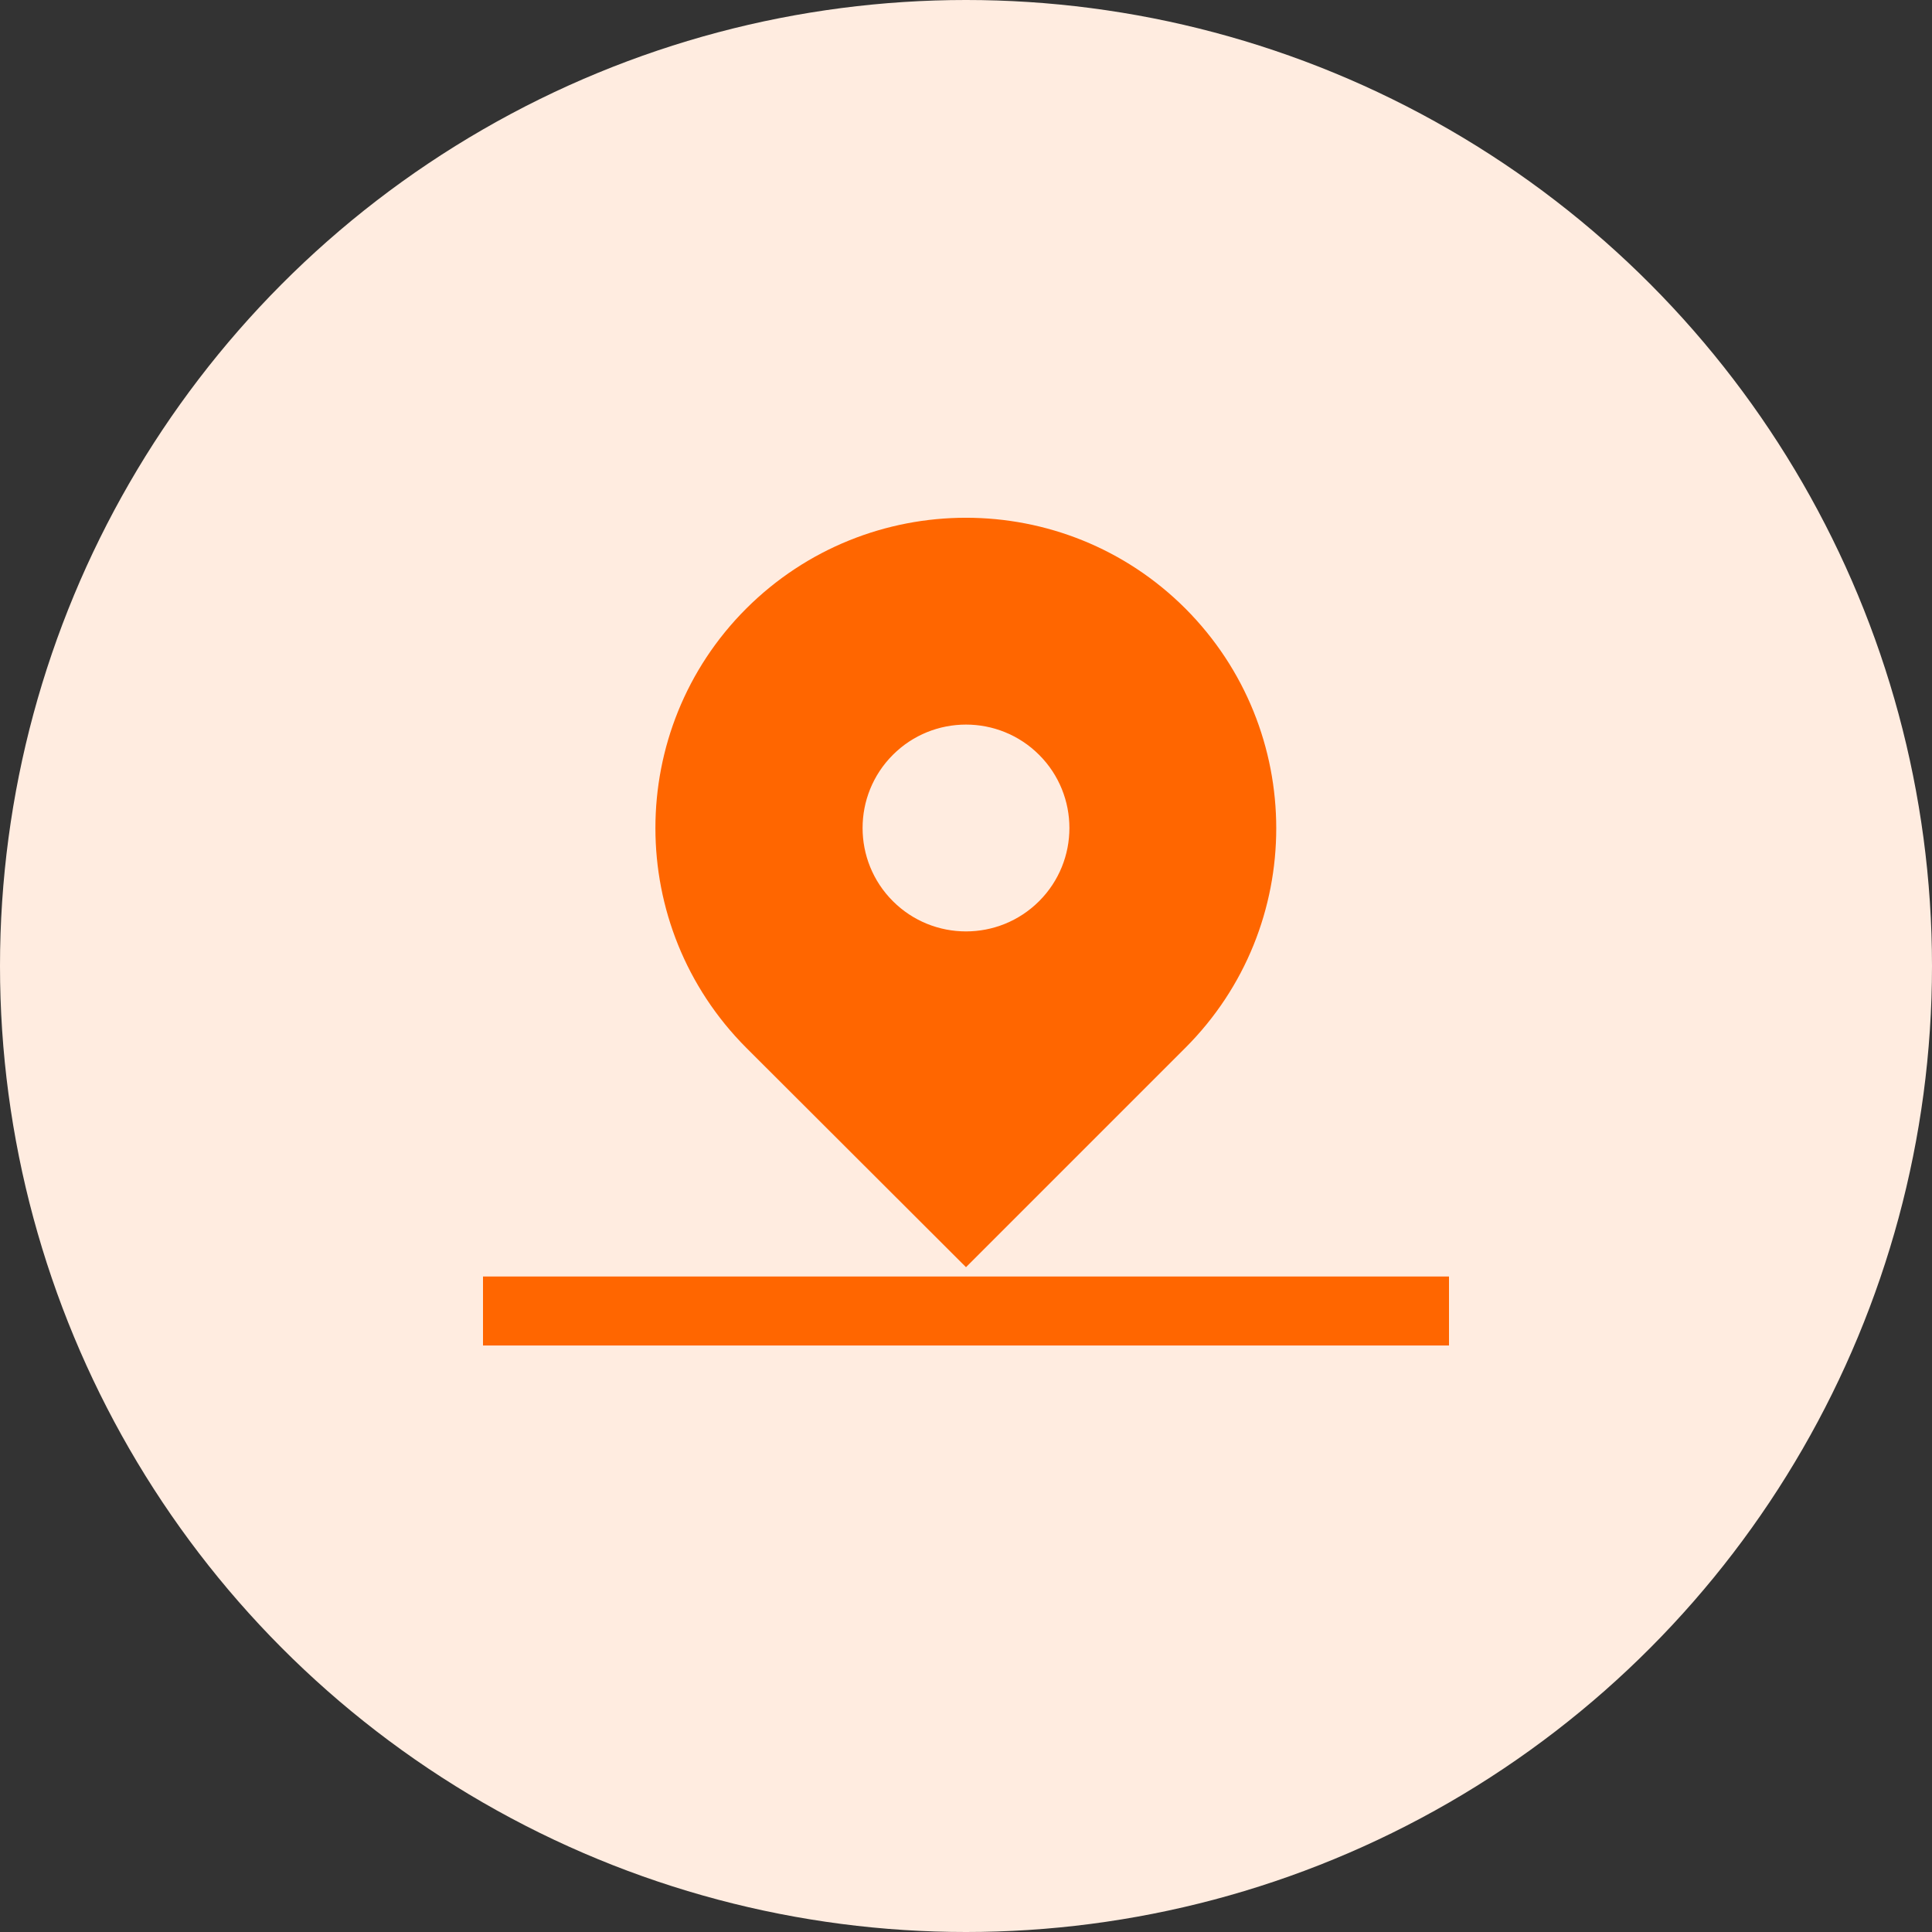 <?xml version="1.0" encoding="utf-8"?>
<!-- Generator: Adobe Illustrator 25.4.1, SVG Export Plug-In . SVG Version: 6.00 Build 0)  -->
<svg version="1.1" id="Layer_1" xmlns="http://www.w3.org/2000/svg" xmlns:xlink="http://www.w3.org/1999/xlink" x="0px" y="0px"
	 viewBox="0 0 56 56" style="enable-background:new 0 0 56 56;" xml:space="preserve">
<rect x="0" y="0" width="56" height="56" fill="#333333" stroke="none"/>
<style type="text/css">
	.st0{fill:#FFECE0;}
	.st1{fill:#FF6600;}
</style>
<circle class="st0" cx="28" cy="28" r="28"/>
<g>
	<path class="st1" d="M28,36.73l6.36-6.36c3.51-3.51,3.51-9.21,0-12.73c-3.51-3.51-9.21-3.51-12.73,0c-3.51,3.51-3.51,9.21,0,12.73
		L28,36.73z M25.88,21.88c1.17-1.17,3.07-1.17,4.24,0s1.17,3.07,0,4.24c-1.17,1.17-3.07,1.17-4.24,0
		C24.71,24.95,24.71,23.05,25.88,21.88z"/>
	<rect x="14" y="37" class="st1" width="28" height="2"/>
</g>
</svg>
